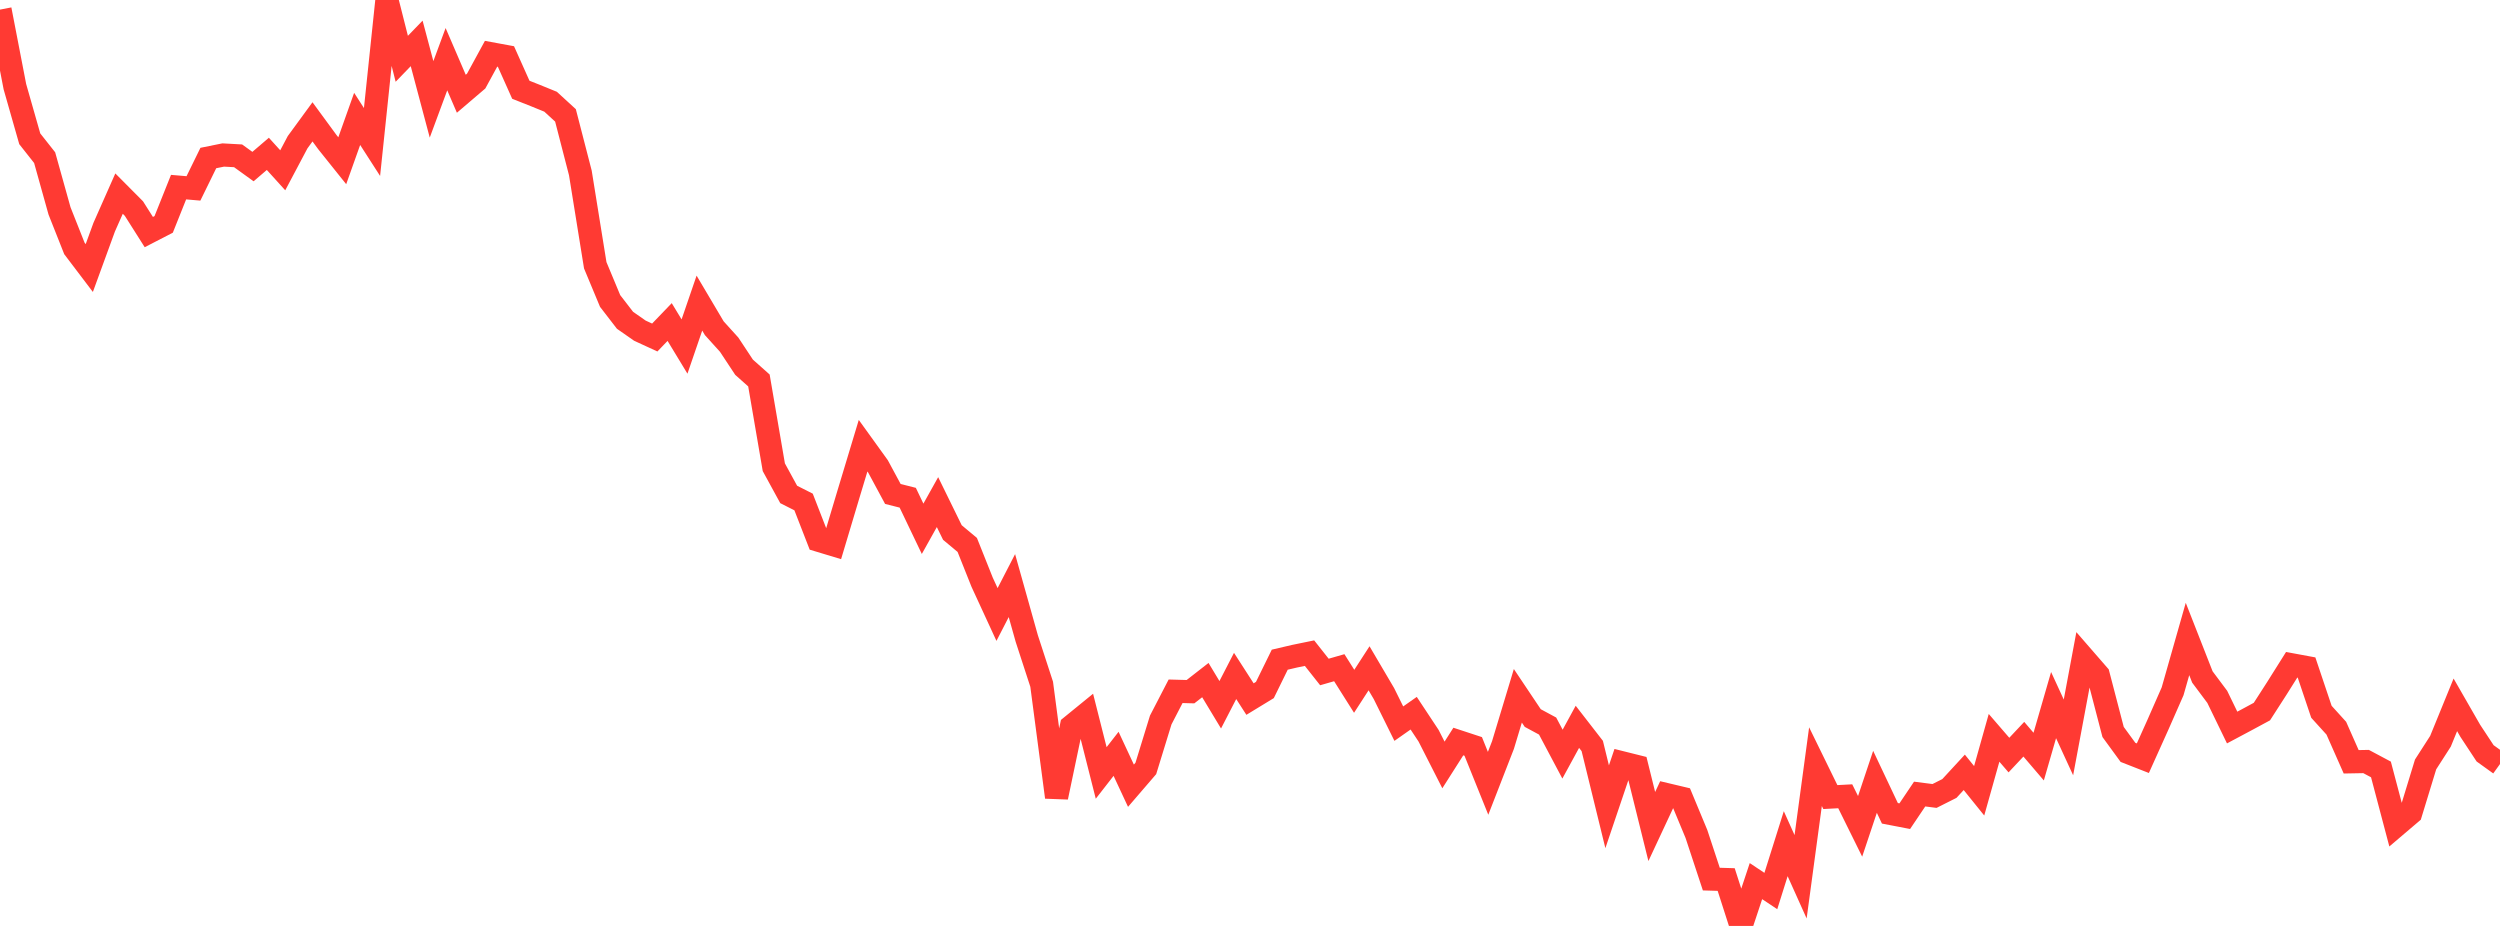 <?xml version="1.0" standalone="no"?>
<!DOCTYPE svg PUBLIC "-//W3C//DTD SVG 1.1//EN" "http://www.w3.org/Graphics/SVG/1.1/DTD/svg11.dtd">

<svg width="135" height="50" viewBox="0 0 135 50" preserveAspectRatio="none" 
  xmlns="http://www.w3.org/2000/svg"
  xmlns:xlink="http://www.w3.org/1999/xlink">


<polyline points="0.0, 0.519 0.804, 4.68 1.607, 7.495 2.411, 8.513 3.214, 11.388 4.018, 13.416 4.821, 14.475 5.625, 12.27 6.429, 10.455 7.232, 11.263 8.036, 12.532 8.839, 12.117 9.643, 10.105 10.446, 10.174 11.25, 8.533 12.054, 8.37 12.857, 8.414 13.661, 8.995 14.464, 8.308 15.268, 9.196 16.071, 7.68 16.875, 6.58 17.679, 7.677 18.482, 8.68 19.286, 6.42 20.089, 7.668 20.893, 0.0 21.696, 3.175 22.5, 2.344 23.304, 5.366 24.107, 3.196 24.911, 5.063 25.714, 4.378 26.518, 2.903 27.321, 3.051 28.125, 4.847 28.929, 5.166 29.732, 5.493 30.536, 6.23 31.339, 9.338 32.143, 14.324 32.946, 16.252 33.75, 17.295 34.554, 17.856 35.357, 18.226 36.161, 17.389 36.964, 18.713 37.768, 16.368 38.571, 17.724 39.375, 18.613 40.179, 19.83 40.982, 20.545 41.786, 25.23 42.589, 26.7 43.393, 27.107 44.196, 29.172 45.0, 29.415 45.804, 26.729 46.607, 24.068 47.411, 25.183 48.214, 26.673 49.018, 26.877 49.821, 28.555 50.625, 27.114 51.429, 28.756 52.232, 29.426 53.036, 31.442 53.839, 33.183 54.643, 31.622 55.446, 34.482 56.25, 36.95 57.054, 43.048 57.857, 39.22 58.661, 38.565 59.464, 41.739 60.268, 40.707 61.071, 42.429 61.875, 41.495 62.679, 38.881 63.482, 37.329 64.286, 37.351 65.089, 36.725 65.893, 38.058 66.696, 36.501 67.5, 37.75 68.304, 37.26 69.107, 35.623 69.911, 35.435 70.714, 35.27 71.518, 36.287 72.321, 36.056 73.125, 37.33 73.929, 36.088 74.732, 37.453 75.536, 39.077 76.339, 38.513 77.143, 39.729 77.946, 41.307 78.75, 40.043 79.554, 40.307 80.357, 42.299 81.161, 40.232 81.964, 37.573 82.768, 38.774 83.571, 39.207 84.375, 40.723 85.179, 39.248 85.982, 40.283 86.786, 43.566 87.589, 41.19 88.393, 41.391 89.196, 44.632 90.0, 42.911 90.804, 43.102 91.607, 45.034 92.411, 47.471 93.214, 47.495 94.018, 50.0 94.821, 47.581 95.625, 48.116 96.429, 45.559 97.232, 47.346 98.036, 41.4 98.839, 43.042 99.643, 42.999 100.446, 44.623 101.25, 42.218 102.054, 43.919 102.857, 44.074 103.661, 42.879 104.464, 42.982 105.268, 42.577 106.071, 41.706 106.875, 42.703 107.679, 39.843 108.482, 40.774 109.286, 39.918 110.089, 40.857 110.893, 38.075 111.696, 39.82 112.5, 35.521 113.304, 36.446 114.107, 39.526 114.911, 40.628 115.714, 40.943 116.518, 39.157 117.321, 37.33 118.125, 34.505 118.929, 36.557 119.732, 37.631 120.536, 39.287 121.339, 38.859 122.143, 38.425 122.946, 37.177 123.75, 35.898 124.554, 36.047 125.357, 38.436 126.161, 39.323 126.964, 41.137 127.768, 41.122 128.571, 41.55 129.375, 44.591 130.179, 43.907 130.982, 41.279 131.786, 40.028 132.589, 38.061 133.393, 39.461 134.196, 40.68 135.0, 41.258" fill="none" stroke="#ff3a33" stroke-width="1.25"/>

</svg>